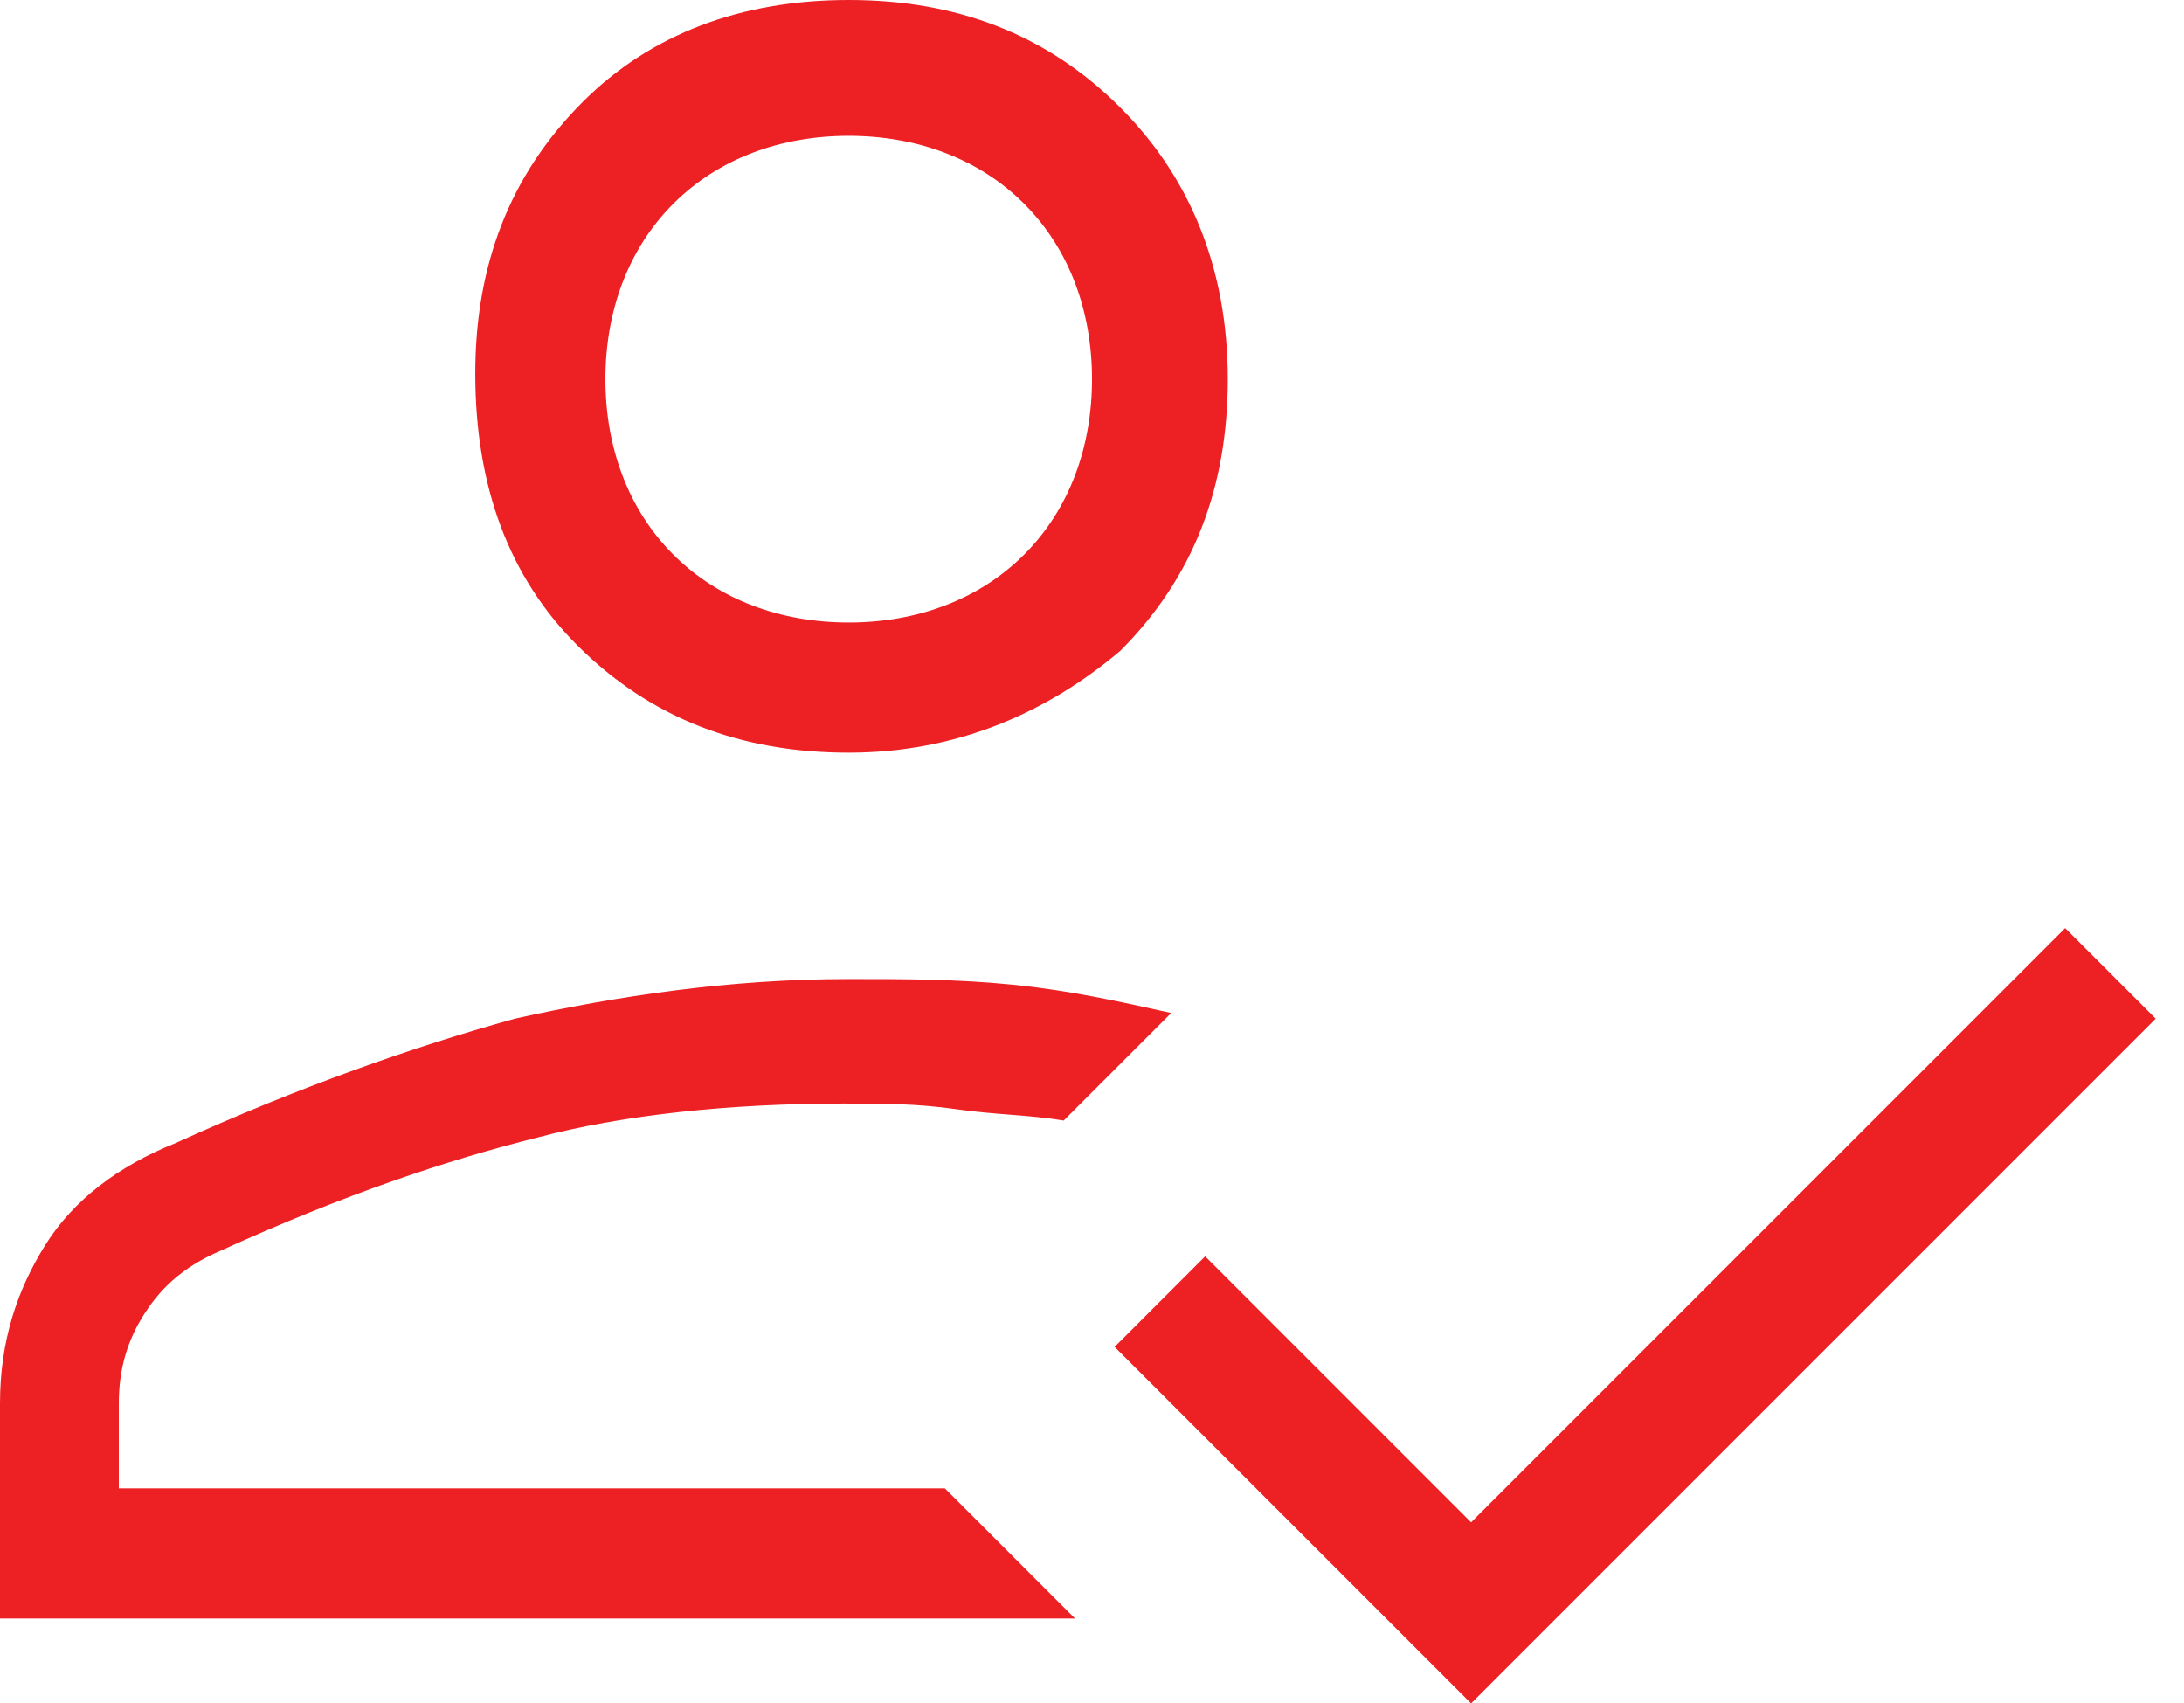 <?xml version="1.0" encoding="UTF-8"?> <svg xmlns="http://www.w3.org/2000/svg" xmlns:xlink="http://www.w3.org/1999/xlink" version="1.1" id="Layer_1" x="0px" y="0px" viewBox="0 0 38.6 30.1" style="enable-background:new 0 0 38.6 30.1;" xml:space="preserve"> <style type="text/css"> .st0{fill:#ED2024;} </style> <path class="st0" d="M0,28.6v-3.8c0-1.1,0.3-2,0.8-2.8c0.5-0.8,1.3-1.4,2.3-1.8c2.2-1,4.2-1.7,6-2.2c1.8-0.4,3.8-0.7,5.9-0.7 c1,0,1.9,0,2.9,0.1c1,0.1,1.9,0.3,2.8,0.5l-1.9,1.9c-0.6-0.1-1.2-0.1-1.9-0.2c-0.7-0.1-1.3-0.1-2-0.1c-2,0-3.9,0.2-5.4,0.6 c-1.6,0.4-3.4,1-5.6,2c-0.7,0.3-1.1,0.7-1.4,1.2c-0.3,0.5-0.4,1-0.4,1.5v1.5h14.6l2.3,2.3H0L0,28.6z M26,30.1l-6.3-6.3l1.6-1.6 l4.7,4.7l10.5-10.5l1.6,1.6L26,30.1z M15,13.3c-1.9,0-3.5-0.6-4.8-1.9C9,10.2,8.4,8.6,8.4,6.6c0-1.9,0.6-3.5,1.9-4.8 C11.5,0.6,13.1,0,15,0s3.5,0.6,4.8,1.9c1.2,1.2,1.9,2.8,1.9,4.8c0,1.9-0.6,3.5-1.9,4.8C18.5,12.6,16.9,13.3,15,13.3z M15,11 c1.2,0,2.3-0.4,3.1-1.2c0.8-0.8,1.2-1.9,1.2-3.1s-0.4-2.3-1.2-3.1c-0.8-0.8-1.9-1.2-3.1-1.2c-1.2,0-2.3,0.4-3.1,1.2 c-0.8,0.8-1.2,1.9-1.2,3.1s0.4,2.3,1.2,3.1C12.7,10.6,13.8,11,15,11z"></path> </svg> 